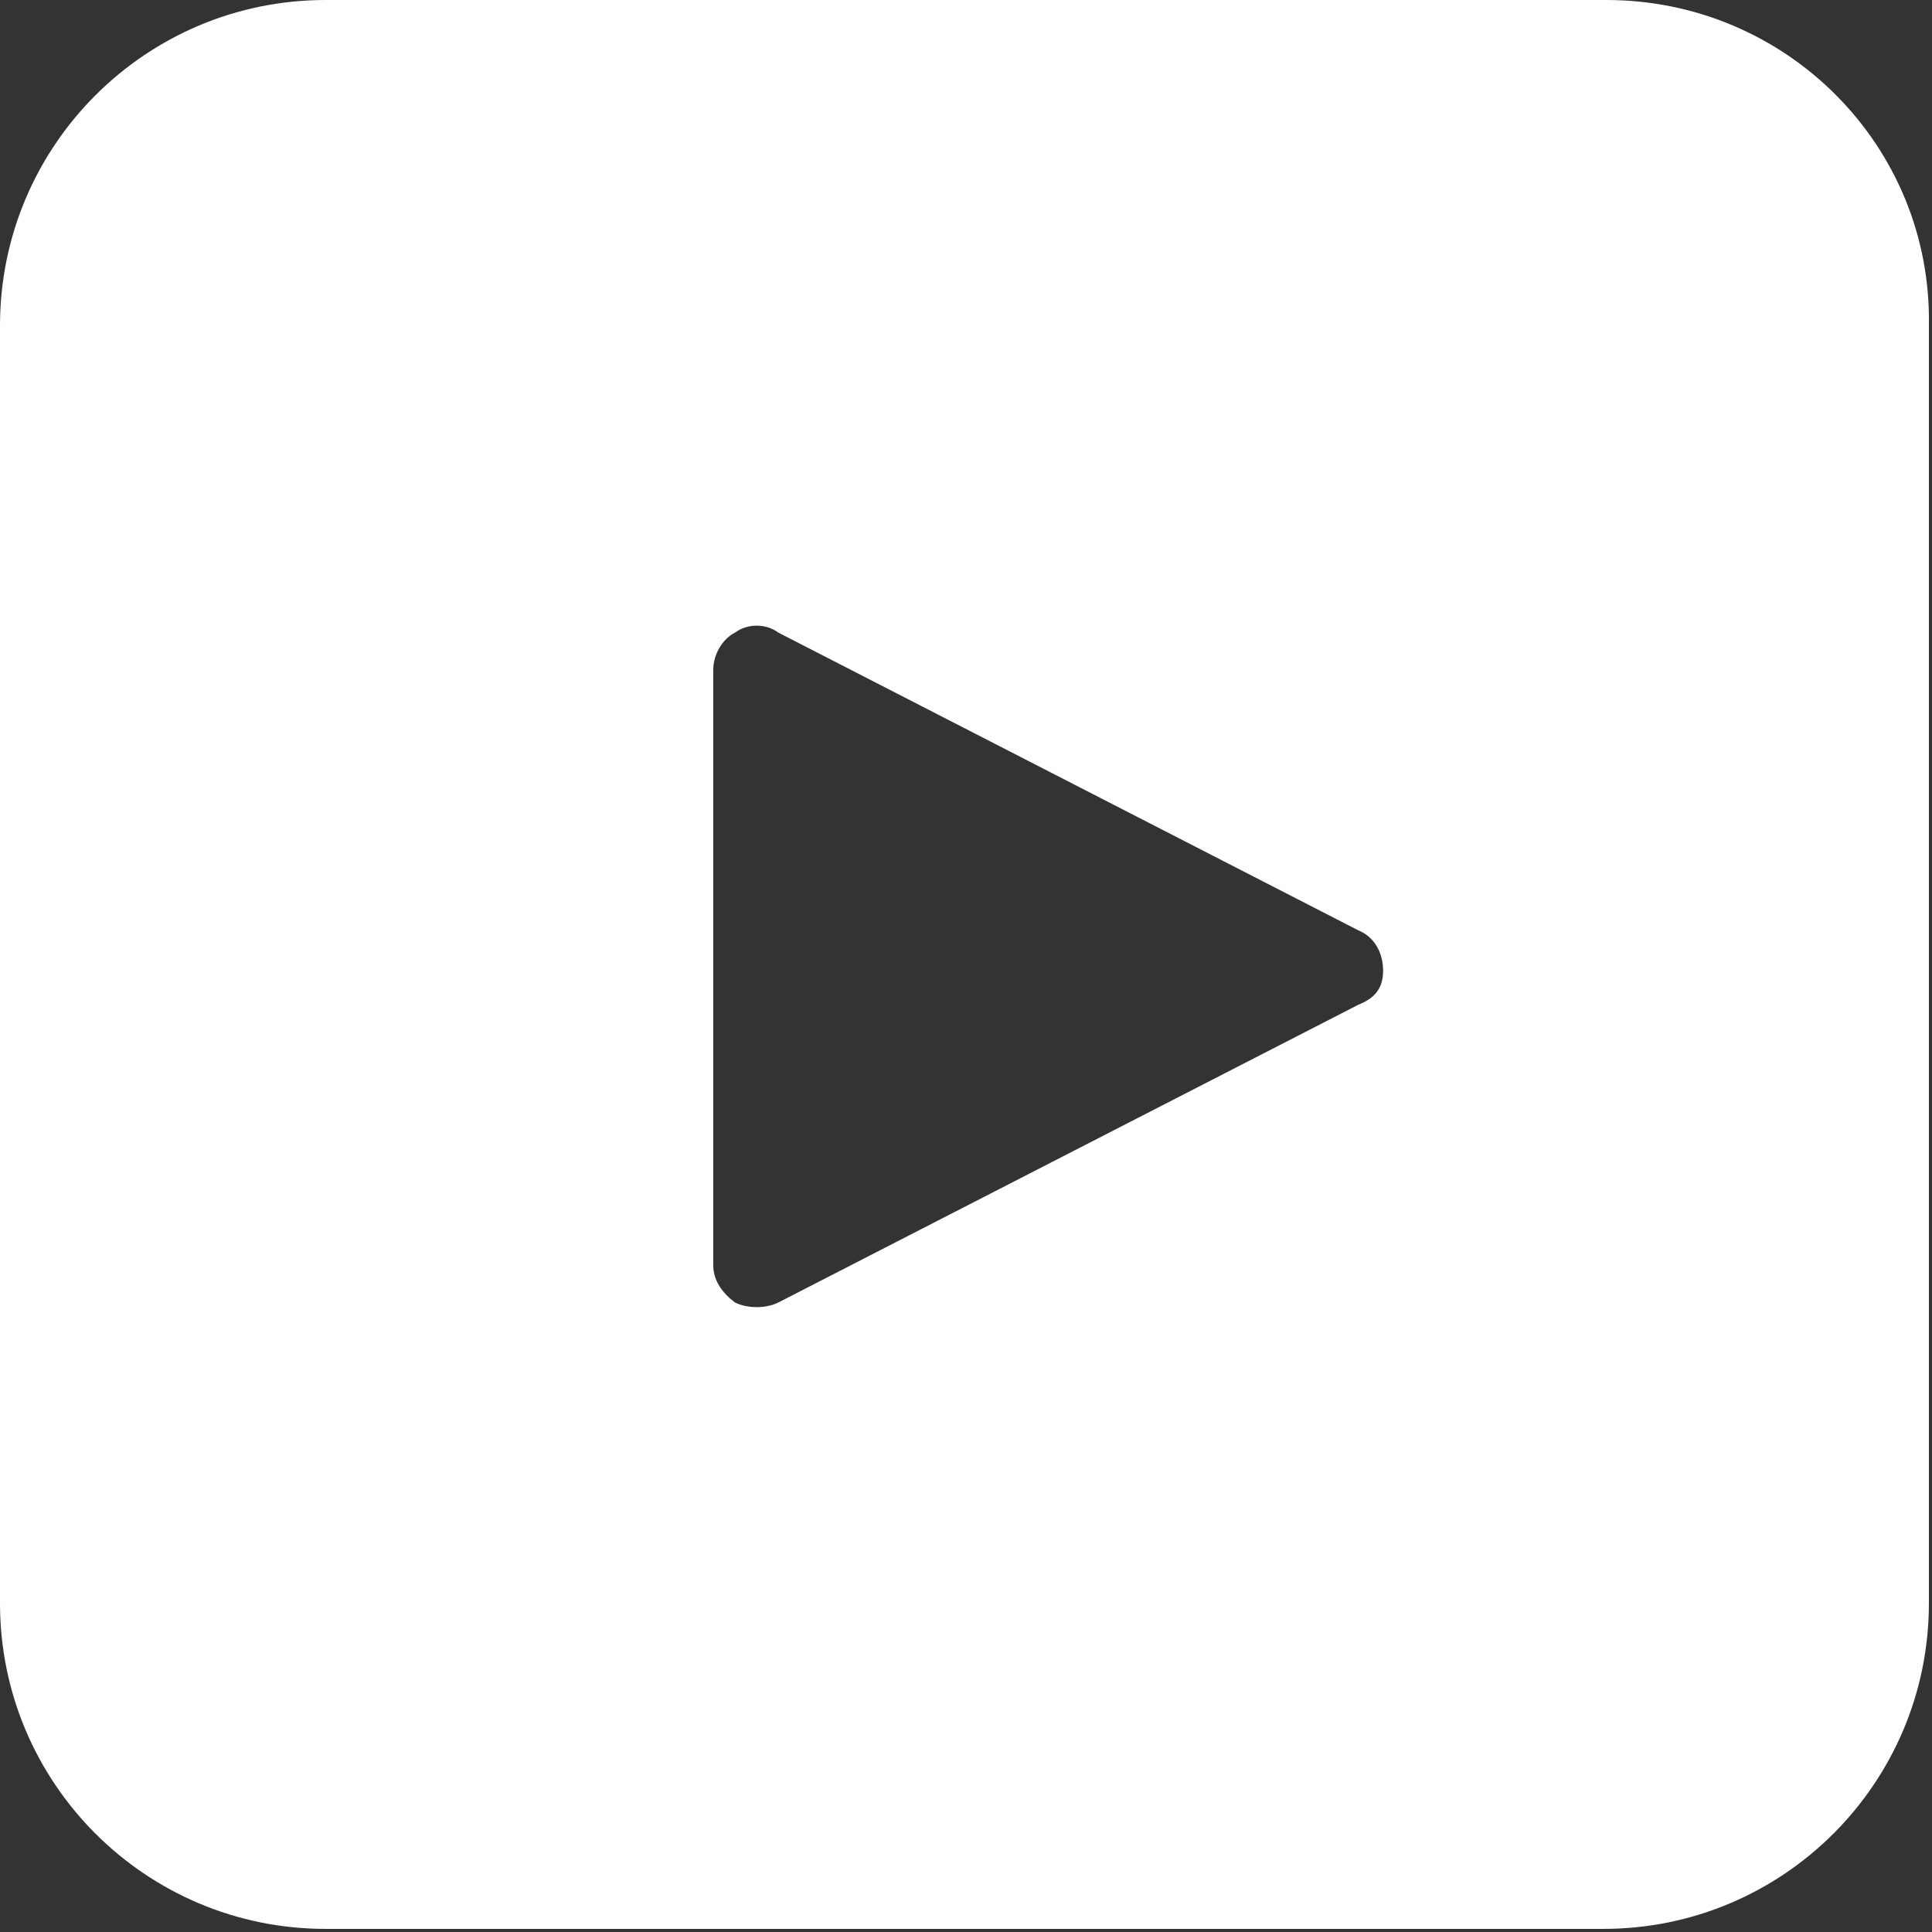 <!-- Generator: Adobe Illustrator 22.0.1, SVG Export Plug-In  -->
<svg version="1.1"
	 xmlns="http://www.w3.org/2000/svg" xmlns:xlink="http://www.w3.org/1999/xlink" xmlns:a="http://ns.adobe.com/AdobeSVGViewerExtensions/3.0/"
	 x="0px" y="0px" width="62.3px" height="62.3px" viewBox="0 0 62.3 62.3" enable-background="new 0 0 62.3 62.3"
	 xml:space="preserve">
<rect x="0" y="0" width="62.3" height="62.3" fill="#333333" stroke="none"/>
<defs>
</defs>
<path fill="#FFFFFF" d="M43.8,32.4L25.1,42c-0.4,0.2-1,0.2-1.4,0c-0.4-0.3-0.7-0.7-0.7-1.2V21.6c0-0.5,0.3-1,0.7-1.2
	c0.4-0.3,1-0.3,1.4,0l18.7,9.6c0.5,0.2,0.8,0.7,0.8,1.3S44.3,32.2,43.8,32.4L43.8,32.4z M51.8,0H10.5C4.7,0,0,4.7,0,10.5v41.2
	c0,5.8,4.7,10.5,10.5,10.5h41.2c5.8,0,10.5-4.7,10.5-10.5V10.5C62.3,4.7,57.6,0,51.8,0z"/>
</svg>
